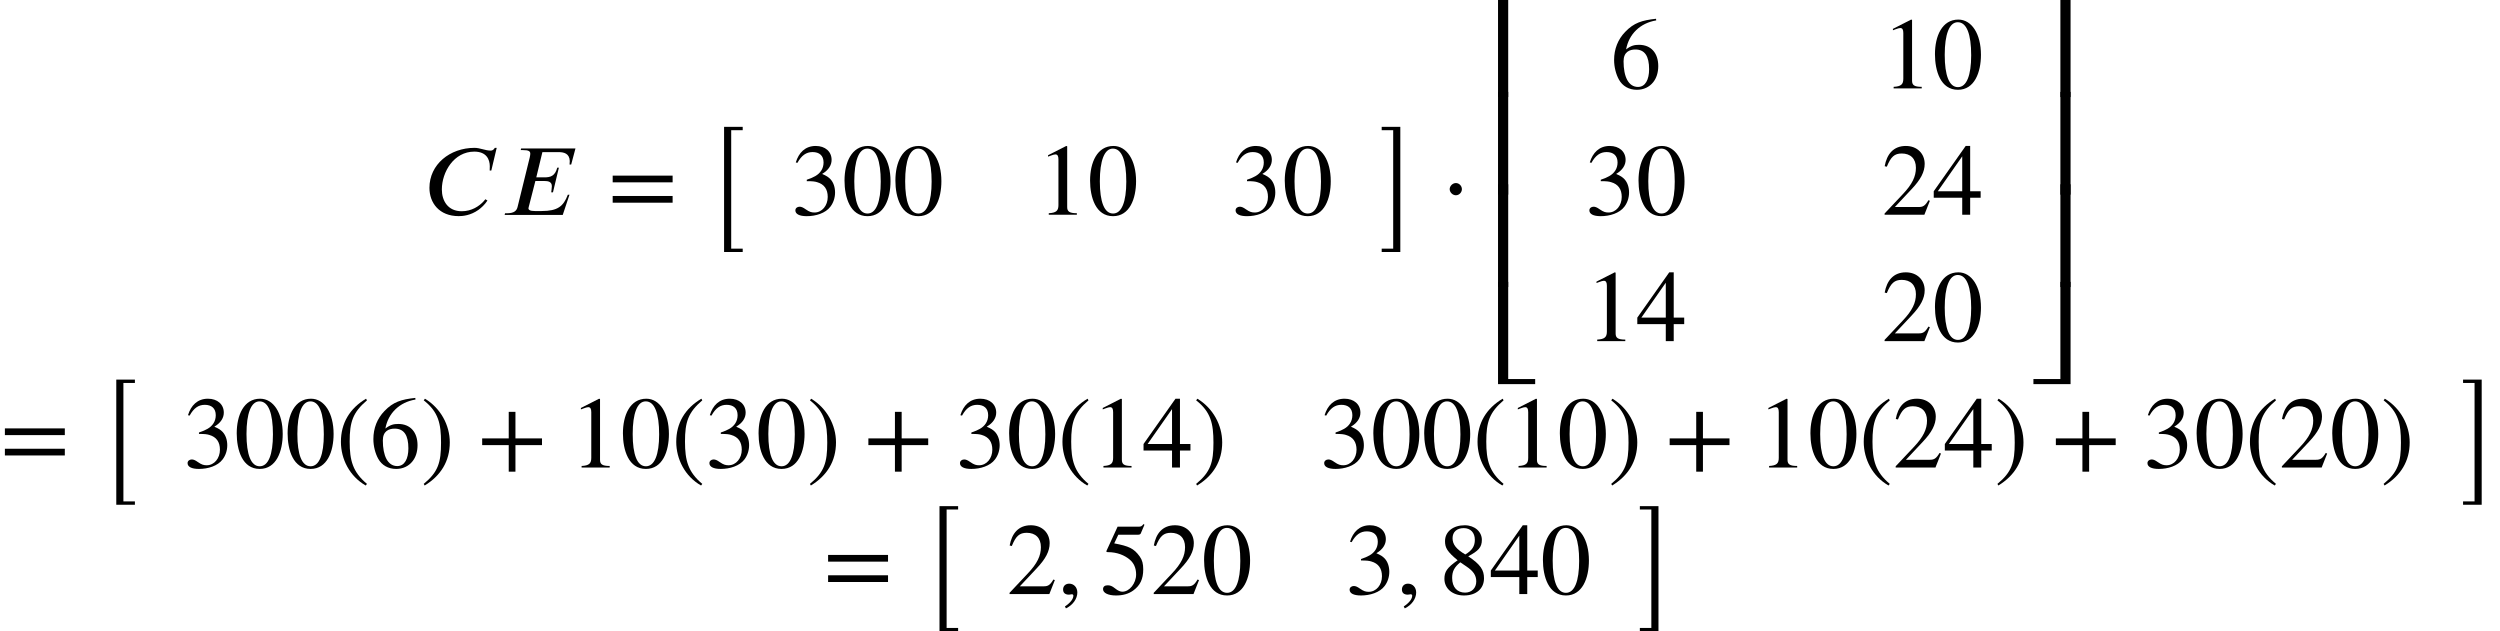 <?xml version='1.0' encoding='UTF-8'?>
<!-- This file was generated by dvisvgm 2.6.3 -->
<svg version='1.1' xmlns='http://www.w3.org/2000/svg' xmlns:xlink='http://www.w3.org/1999/xlink' width='268.025pt' height='67.692pt' viewBox='75.716 57.794 268.025 67.692'>
<defs>
<path id='g1-12' d='M2.215 -2.76C2.215 -3.109 1.92 -3.415 1.571 -3.415C1.211 -3.415 0.905 -3.087 0.905 -2.76S1.211 -2.105 1.571 -2.105C1.92 -2.105 2.215 -2.411 2.215 -2.76Z'/>
<path id='g0-4' d='M3.96 12.698V12.338H2.727V-0.36H3.96V-0.72H1.964V12.698H3.96Z'/>
<path id='g0-5' d='M2.215 12.698V-0.72H0.218V-0.36H1.451V12.338H0.218V12.698H2.215Z'/>
<path id='g0-98' d='M4.527 -9.862V-10.407H0.545V0.556H1.636V-9.862H4.527Z'/>
<path id='g0-99' d='M4.364 0.556V-10.407H0.382V-9.862H3.273V0.556H4.364Z'/>
<path id='g0-100' d='M4.527 3.469V2.924H1.636V-7.495H0.545V3.469H4.527Z'/>
<path id='g0-101' d='M4.364 3.469V-7.495H3.273V2.924H0.382V3.469H4.364Z'/>
<path id='g0-102' d='M1.636 0.556V-10.462H0.545V0.556H1.636Z'/>
<path id='g0-103' d='M4.364 0.556V-10.462H3.273V0.556H4.364Z'/>
<path id='g3-43' d='M6.938 -2.4V-3.12H4.091V-5.967H3.371V-3.12H0.524V-2.4H3.371V0.447H4.091V-2.4H6.938Z'/>
<path id='g3-46' d='M3.316 1.756C1.789 0.48 1.462 -0.753 1.462 -2.782C1.462 -4.887 1.8 -5.902 3.316 -7.2L3.218 -7.375C1.473 -6.338 0.524 -4.767 0.524 -2.749C0.524 -0.895 1.462 0.949 3.185 1.931L3.316 1.756Z'/>
<path id='g3-47' d='M0.316 -7.2C1.898 -5.956 2.171 -4.702 2.171 -2.662C2.171 -0.545 1.865 0.48 0.316 1.756L0.415 1.931C2.149 0.873 3.109 -0.676 3.109 -2.695C3.109 -4.549 2.116 -6.371 0.447 -7.375L0.316 -7.2Z'/>
<path id='g3-48' d='M5.193 -3.6C5.193 -5.836 4.2 -7.375 2.771 -7.375C1.015 -7.375 0.262 -5.596 0.262 -3.665C0.262 -1.876 0.862 0.153 2.727 0.153C4.505 0.153 5.193 -1.724 5.193 -3.6ZM4.145 -3.545C4.145 -1.385 3.655 -0.131 2.727 -0.131C1.789 -0.131 1.309 -1.375 1.309 -3.589S1.8 -7.091 2.705 -7.091C3.665 -7.091 4.145 -5.815 4.145 -3.545Z'/>
<path id='g3-49' d='M4.298 0V-0.164C3.48 -0.164 3.262 -0.36 3.262 -0.829V-7.342L3.164 -7.375L1.211 -6.382V-6.229L1.505 -6.338C1.702 -6.415 1.887 -6.469 1.996 -6.469C2.225 -6.469 2.324 -6.305 2.324 -5.935V-1.036C2.324 -0.436 2.095 -0.207 1.287 -0.164V0H4.298Z'/>
<path id='g3-50' d='M5.171 -1.495L5.018 -1.56C4.658 -0.949 4.429 -0.829 3.971 -0.829H1.418L3.218 -2.749C4.189 -3.775 4.615 -4.593 4.615 -5.455C4.615 -6.535 3.829 -7.375 2.596 -7.375C1.255 -7.375 0.556 -6.48 0.327 -5.204L0.556 -5.149C0.993 -6.218 1.375 -6.567 2.16 -6.567C3.087 -6.567 3.676 -6.022 3.676 -5.029C3.676 -4.102 3.284 -3.273 2.258 -2.193L0.316 -0.131V0H4.582L5.171 -1.495Z'/>
<path id='g3-51' d='M0.665 -5.564C1.113 -6.371 1.615 -6.72 2.291 -6.72C3.011 -6.72 3.469 -6.349 3.469 -5.607C3.469 -4.942 3.12 -4.451 2.585 -4.145C2.367 -4.015 2.084 -3.895 1.669 -3.753V-3.6C2.291 -3.6 2.542 -3.567 2.782 -3.491C3.535 -3.273 3.916 -2.738 3.916 -1.909C3.916 -0.982 3.305 -0.24 2.498 -0.24C2.193 -0.24 1.964 -0.295 1.56 -0.578C1.255 -0.796 1.08 -0.862 0.895 -0.862C0.644 -0.862 0.447 -0.698 0.447 -0.469C0.447 -0.076 0.873 0.153 1.669 0.153C2.64 0.153 3.676 -0.164 4.2 -0.862C4.516 -1.276 4.702 -1.811 4.702 -2.389C4.702 -2.956 4.527 -3.458 4.222 -3.796C3.993 -4.036 3.796 -4.167 3.316 -4.375C4.047 -4.811 4.331 -5.356 4.331 -5.88C4.331 -6.775 3.644 -7.375 2.629 -7.375C1.495 -7.375 0.807 -6.644 0.491 -5.607L0.665 -5.564Z'/>
<path id='g3-52' d='M5.16 -1.822V-2.52H4.036V-7.375H3.556L0.131 -2.52V-1.822H3.185V0H4.036V-1.822H5.16ZM3.185 -2.52H0.567L3.185 -6.262V-2.52Z'/>
<path id='g3-53' d='M4.778 -7.429L4.68 -7.505C4.505 -7.276 4.407 -7.222 4.156 -7.222H1.898L0.709 -4.636C0.709 -4.636 0.698 -4.604 0.698 -4.582C0.698 -4.516 0.731 -4.495 0.829 -4.495C1.876 -4.495 2.64 -4.145 3.153 -3.731C3.644 -3.338 3.884 -2.793 3.884 -2.095C3.884 -1.156 3.175 -0.251 2.411 -0.251C2.193 -0.251 1.942 -0.349 1.636 -0.6C1.287 -0.884 1.08 -0.938 0.829 -0.938C0.524 -0.938 0.338 -0.796 0.338 -0.524C0.338 -0.109 0.905 0.153 1.724 0.153C2.465 0.153 3.065 -0.011 3.578 -0.382C4.32 -0.927 4.647 -1.604 4.647 -2.651C4.647 -3.229 4.549 -3.644 4.265 -4.036C3.644 -4.898 3.098 -5.138 1.538 -5.433L1.975 -6.36H4.091C4.265 -6.36 4.353 -6.425 4.385 -6.502L4.778 -7.429Z'/>
<path id='g3-54' d='M4.865 -7.462C3.36 -7.298 2.498 -7.036 1.56 -6.055C0.785 -5.258 0.371 -4.222 0.371 -3.044C0.371 -2.28 0.578 -1.505 0.884 -0.949C1.265 -0.251 1.953 0.153 2.815 0.153C3.535 0.153 4.145 -0.142 4.549 -0.644C4.909 -1.08 5.105 -1.691 5.105 -2.389C5.105 -3.796 4.32 -4.669 3.044 -4.669C2.564 -4.669 2.193 -4.593 1.658 -4.178C1.953 -5.825 3.175 -7.004 4.887 -7.287L4.865 -7.462ZM4.124 -2.051C4.124 -0.938 3.72 -0.153 2.935 -0.153C1.909 -0.153 1.385 -1.244 1.385 -2.902C1.385 -3.905 2.029 -4.167 2.651 -4.167C3.665 -4.167 4.124 -3.447 4.124 -2.051Z'/>
<path id='g3-56' d='M4.855 -1.691C4.855 -2.564 4.505 -3.153 3.164 -4.047C4.244 -4.625 4.625 -4.996 4.625 -5.815C4.625 -6.665 3.873 -7.375 2.793 -7.375C1.582 -7.375 0.676 -6.72 0.676 -5.673C0.676 -4.964 0.905 -4.549 2.029 -3.622C0.862 -2.804 0.611 -2.378 0.611 -1.625C0.611 -0.6 1.473 0.153 2.705 0.153C4.015 0.153 4.855 -0.567 4.855 -1.691ZM3.873 -5.815C3.873 -5.138 3.589 -4.68 2.847 -4.244C1.887 -4.811 1.484 -5.313 1.484 -5.989S1.953 -7.069 2.684 -7.069C3.425 -7.069 3.873 -6.567 3.873 -5.815ZM2.956 -2.967C3.698 -2.465 4.025 -2.029 4.025 -1.353C4.025 -0.644 3.535 -0.153 2.825 -0.153C1.996 -0.153 1.44 -0.72 1.44 -1.724C1.44 -2.433 1.669 -2.88 2.313 -3.404L2.956 -2.967Z'/>
<path id='g3-61' d='M6.949 -3.491V-4.211H0.524V-3.491H6.949ZM6.949 -1.309V-2.029H0.524V-1.309H6.949Z'/>
<path id='g2-59' d='M0.905 1.538C1.658 1.178 2.127 0.491 2.127 -0.164C2.127 -0.731 1.745 -1.113 1.255 -1.113C0.862 -1.113 0.6 -0.862 0.6 -0.491S0.829 0.065 1.233 0.065C1.353 0.065 1.462 0.022 1.549 0.022S1.702 0.087 1.702 0.164C1.702 0.524 1.396 0.927 0.796 1.331L0.905 1.538Z'/>
<path id='g2-67' d='M7.756 -7.189H7.56C7.396 -6.916 7.222 -6.895 7.102 -6.895C6.535 -6.895 5.967 -7.189 5.378 -7.189C2.738 -7.189 0.545 -5.411 0.545 -2.902C0.545 -1.298 1.582 0.131 3.687 0.131C4.113 0.131 4.942 0.065 5.793 -0.535C6.109 -0.764 6.469 -1.091 6.764 -1.538L6.545 -1.68C6.491 -1.604 6.436 -1.538 6.36 -1.462C5.869 -0.927 5.073 -0.393 4.004 -0.393C2.531 -0.393 1.876 -1.505 1.876 -2.727C1.876 -4.593 3.164 -6.785 5.356 -6.785C6.676 -6.785 7.015 -5.924 7.015 -5.215C7.015 -4.942 7.015 -4.844 7.004 -4.756H7.178L7.756 -7.189Z'/>
<path id='g2-69' d='M8.007 -7.124H2.182L2.138 -6.949H2.345C2.989 -6.949 3.164 -6.829 3.164 -6.567C3.164 -6.491 3.153 -6.371 3.109 -6.175L1.8 -0.851C1.713 -0.48 1.462 -0.175 0.665 -0.175H0.458L0.415 0H6.644L7.364 -2.16H7.189C6.72 -0.927 6.109 -0.415 4.385 -0.415H3.655C3.142 -0.415 2.967 -0.535 2.967 -0.709C2.967 -0.742 2.978 -0.775 2.989 -0.818L3.709 -3.633H4.691C5.029 -3.633 5.476 -3.589 5.476 -3.076C5.476 -2.891 5.422 -2.564 5.411 -2.422H5.596L6.229 -5.062H6.055C5.815 -4.167 5.335 -4.025 4.68 -4.025H3.807L4.462 -6.731H6.207C6.764 -6.731 7.364 -6.589 7.396 -5.782C7.396 -5.662 7.385 -5.542 7.375 -5.4H7.549L8.007 -7.124Z'/>
</defs>
<g id='page1'>
<use x='121.211' y='80.834' xlink:href='#g2-67'/>
<use x='129.404' y='80.834' xlink:href='#g2-69'/>
<use x='140.878' y='80.834' xlink:href='#g3-61'/>
<use x='151.381' y='72.113' xlink:href='#g0-4'/>
<use x='160.541' y='80.817' xlink:href='#g3-51'/>
<use x='165.995' y='80.817' xlink:href='#g3-48'/>
<use x='171.45' y='80.817' xlink:href='#g3-48'/>
<use x='186.867' y='80.817' xlink:href='#g3-49'/>
<use x='192.321' y='80.817' xlink:href='#g3-48'/>
<use x='207.738' y='80.817' xlink:href='#g3-51'/>
<use x='213.193' y='80.817' xlink:href='#g3-48'/>
<use x='223.629' y='72.113' xlink:href='#g0-5'/>
<use x='230.231' y='80.834' xlink:href='#g1-12'/>
<use x='235.775' y='67.645' xlink:href='#g0-98'/>
<use x='235.775' y='78.107' xlink:href='#g0-102'/>
<use x='235.775' y='88.013' xlink:href='#g0-102'/>
<use x='235.775' y='95.507' xlink:href='#g0-100'/>
<use x='248.393' y='67.268' xlink:href='#g3-54'/>
<use x='245.666' y='80.817' xlink:href='#g3-51'/>
<use x='251.12' y='80.817' xlink:href='#g3-48'/>
<use x='245.666' y='94.366' xlink:href='#g3-49'/>
<use x='251.12' y='94.366' xlink:href='#g3-52'/>
<use x='277.446' y='67.268' xlink:href='#g3-49'/>
<use x='282.901' y='67.268' xlink:href='#g3-48'/>
<use x='277.446' y='80.817' xlink:href='#g3-50'/>
<use x='282.901' y='80.817' xlink:href='#g3-52'/>
<use x='277.446' y='94.366' xlink:href='#g3-50'/>
<use x='282.901' y='94.366' xlink:href='#g3-48'/>
<use x='293.337' y='67.645' xlink:href='#g0-99'/>
<use x='293.337' y='78.107' xlink:href='#g0-103'/>
<use x='293.337' y='88.013' xlink:href='#g0-103'/>
<use x='293.337' y='95.507' xlink:href='#g0-101'/>
<use x='75.716' y='107.933' xlink:href='#g3-61'/>
<use x='86.219' y='99.211' xlink:href='#g0-4'/>
<use x='95.379' y='107.915' xlink:href='#g3-51'/>
<use x='100.833' y='107.915' xlink:href='#g3-48'/>
<use x='106.288' y='107.915' xlink:href='#g3-48'/>
<use x='111.742' y='107.915' xlink:href='#g3-46'/>
<use x='115.375' y='107.915' xlink:href='#g3-54'/>
<use x='120.829' y='107.915' xlink:href='#g3-47'/>
<use x='126.886' y='107.915' xlink:href='#g3-43'/>
<use x='136.783' y='107.915' xlink:href='#g3-49'/>
<use x='142.238' y='107.915' xlink:href='#g3-48'/>
<use x='147.692' y='107.915' xlink:href='#g3-46'/>
<use x='151.325' y='107.915' xlink:href='#g3-51'/>
<use x='156.78' y='107.915' xlink:href='#g3-48'/>
<use x='162.234' y='107.915' xlink:href='#g3-47'/>
<use x='168.291' y='107.915' xlink:href='#g3-43'/>
<use x='178.188' y='107.915' xlink:href='#g3-51'/>
<use x='183.643' y='107.915' xlink:href='#g3-48'/>
<use x='189.097' y='107.915' xlink:href='#g3-46'/>
<use x='192.73' y='107.915' xlink:href='#g3-49'/>
<use x='198.184' y='107.915' xlink:href='#g3-52'/>
<use x='203.639' y='107.915' xlink:href='#g3-47'/>
<use x='217.234' y='107.915' xlink:href='#g3-51'/>
<use x='222.689' y='107.915' xlink:href='#g3-48'/>
<use x='228.143' y='107.915' xlink:href='#g3-48'/>
<use x='233.598' y='107.915' xlink:href='#g3-46'/>
<use x='237.231' y='107.915' xlink:href='#g3-49'/>
<use x='242.685' y='107.915' xlink:href='#g3-48'/>
<use x='248.14' y='107.915' xlink:href='#g3-47'/>
<use x='254.197' y='107.915' xlink:href='#g3-43'/>
<use x='264.094' y='107.915' xlink:href='#g3-49'/>
<use x='269.548' y='107.915' xlink:href='#g3-48'/>
<use x='275.003' y='107.915' xlink:href='#g3-46'/>
<use x='278.635' y='107.915' xlink:href='#g3-50'/>
<use x='284.09' y='107.915' xlink:href='#g3-52'/>
<use x='289.544' y='107.915' xlink:href='#g3-47'/>
<use x='295.601' y='107.915' xlink:href='#g3-43'/>
<use x='305.498' y='107.915' xlink:href='#g3-51'/>
<use x='310.953' y='107.915' xlink:href='#g3-48'/>
<use x='316.407' y='107.915' xlink:href='#g3-46'/>
<use x='320.04' y='107.915' xlink:href='#g3-50'/>
<use x='325.495' y='107.915' xlink:href='#g3-48'/>
<use x='330.949' y='107.915' xlink:href='#g3-47'/>
<use x='339.563' y='99.211' xlink:href='#g0-5'/>
<use x='163.973' y='121.499' xlink:href='#g3-61'/>
<use x='174.476' y='112.778' xlink:href='#g0-4'/>
<use x='183.635' y='121.482' xlink:href='#g3-50'/>
<use x='189.09' y='121.482' xlink:href='#g2-59'/>
<use x='193.635' y='121.482' xlink:href='#g3-53'/>
<use x='199.09' y='121.482' xlink:href='#g3-50'/>
<use x='204.544' y='121.482' xlink:href='#g3-48'/>
<use x='219.961' y='121.482' xlink:href='#g3-51'/>
<use x='225.416' y='121.482' xlink:href='#g2-59'/>
<use x='229.961' y='121.482' xlink:href='#g3-56'/>
<use x='235.416' y='121.482' xlink:href='#g3-52'/>
<use x='240.871' y='121.482' xlink:href='#g3-48'/>
<use x='251.306' y='112.778' xlink:href='#g0-5'/>
</g>
</svg><!--Rendered by QuickLaTeX.com-->